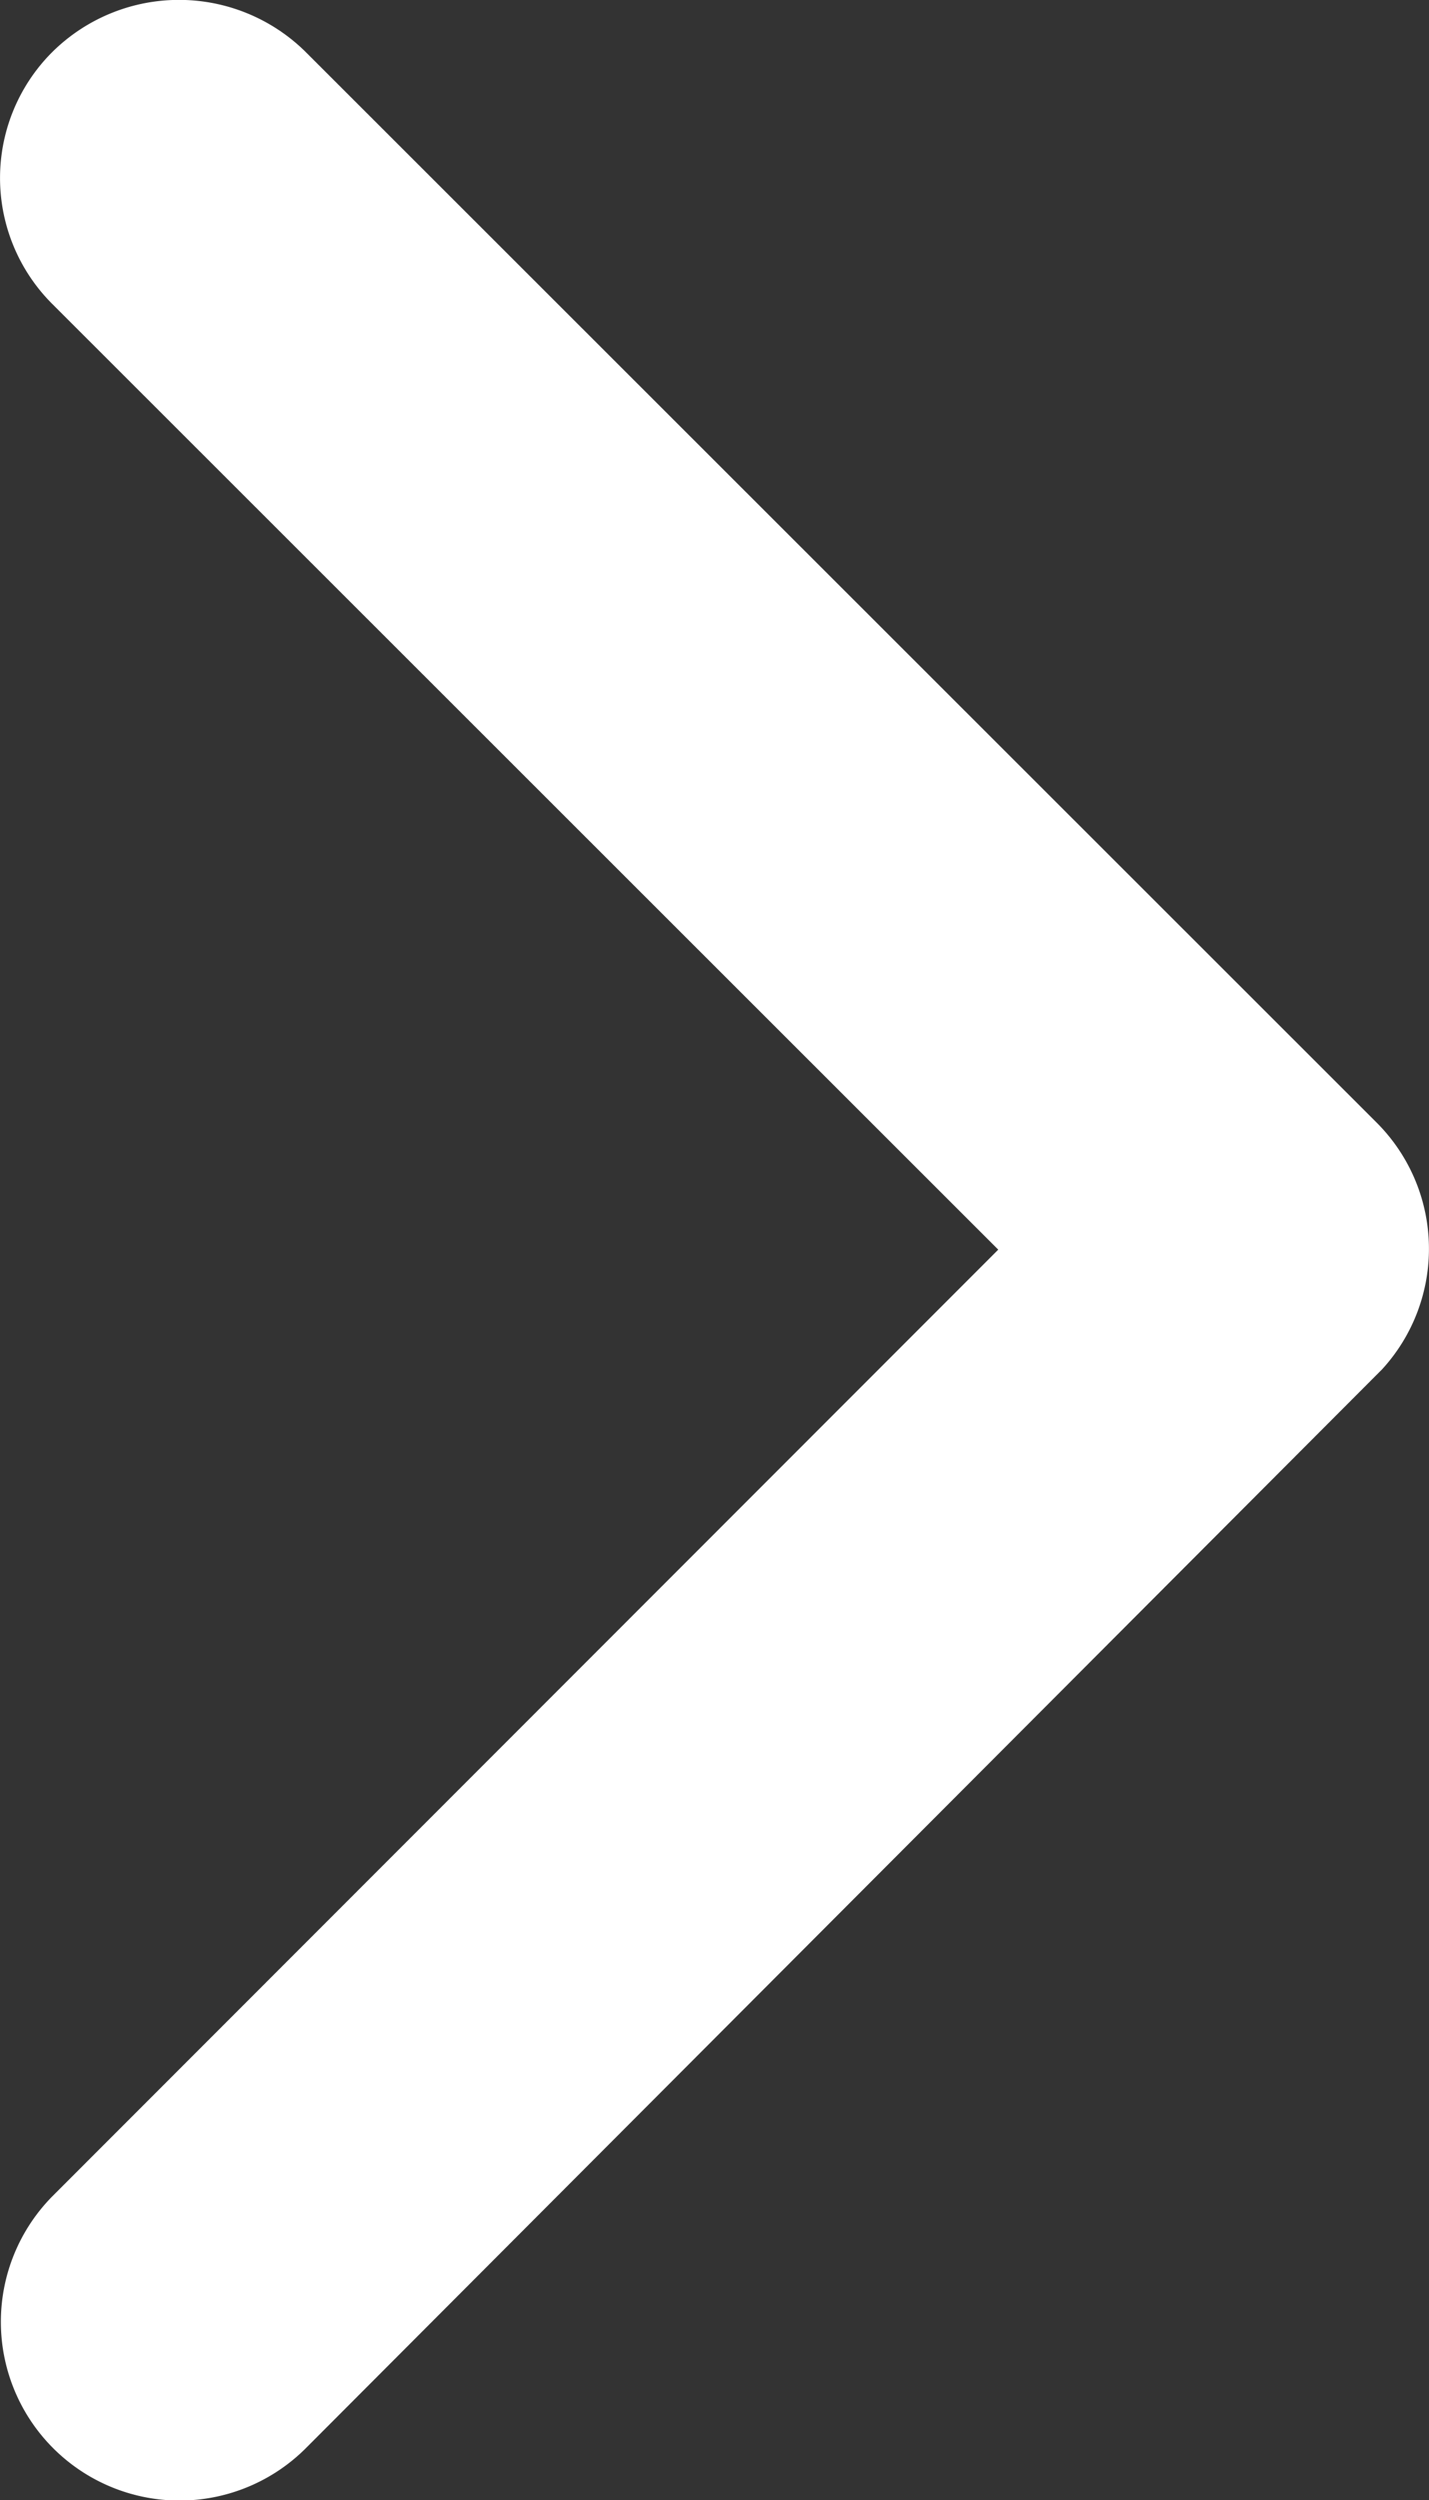 <svg xmlns="http://www.w3.org/2000/svg" width="28.686" height="50.171" viewBox="0 0 28.686 50.171">
    <rect x="0" y="0" width="28.686" height="50.171" fill="#333333" stroke="none"/>
    <path id="Icon_ionic-ios-arrow-forward" data-name="Icon ionic-ios-arrow-forward" d="M31.285,31.272,12.3,12.3a3.57,3.57,0,0,1,0-5.064,3.615,3.615,0,0,1,5.079,0l21.51,21.495a3.579,3.579,0,0,1,.1,4.944l-21.6,21.644a3.586,3.586,0,0,1-5.079-5.064Z" transform="translate(-11.246 -6.196)" fill="#fff"/>
</svg>